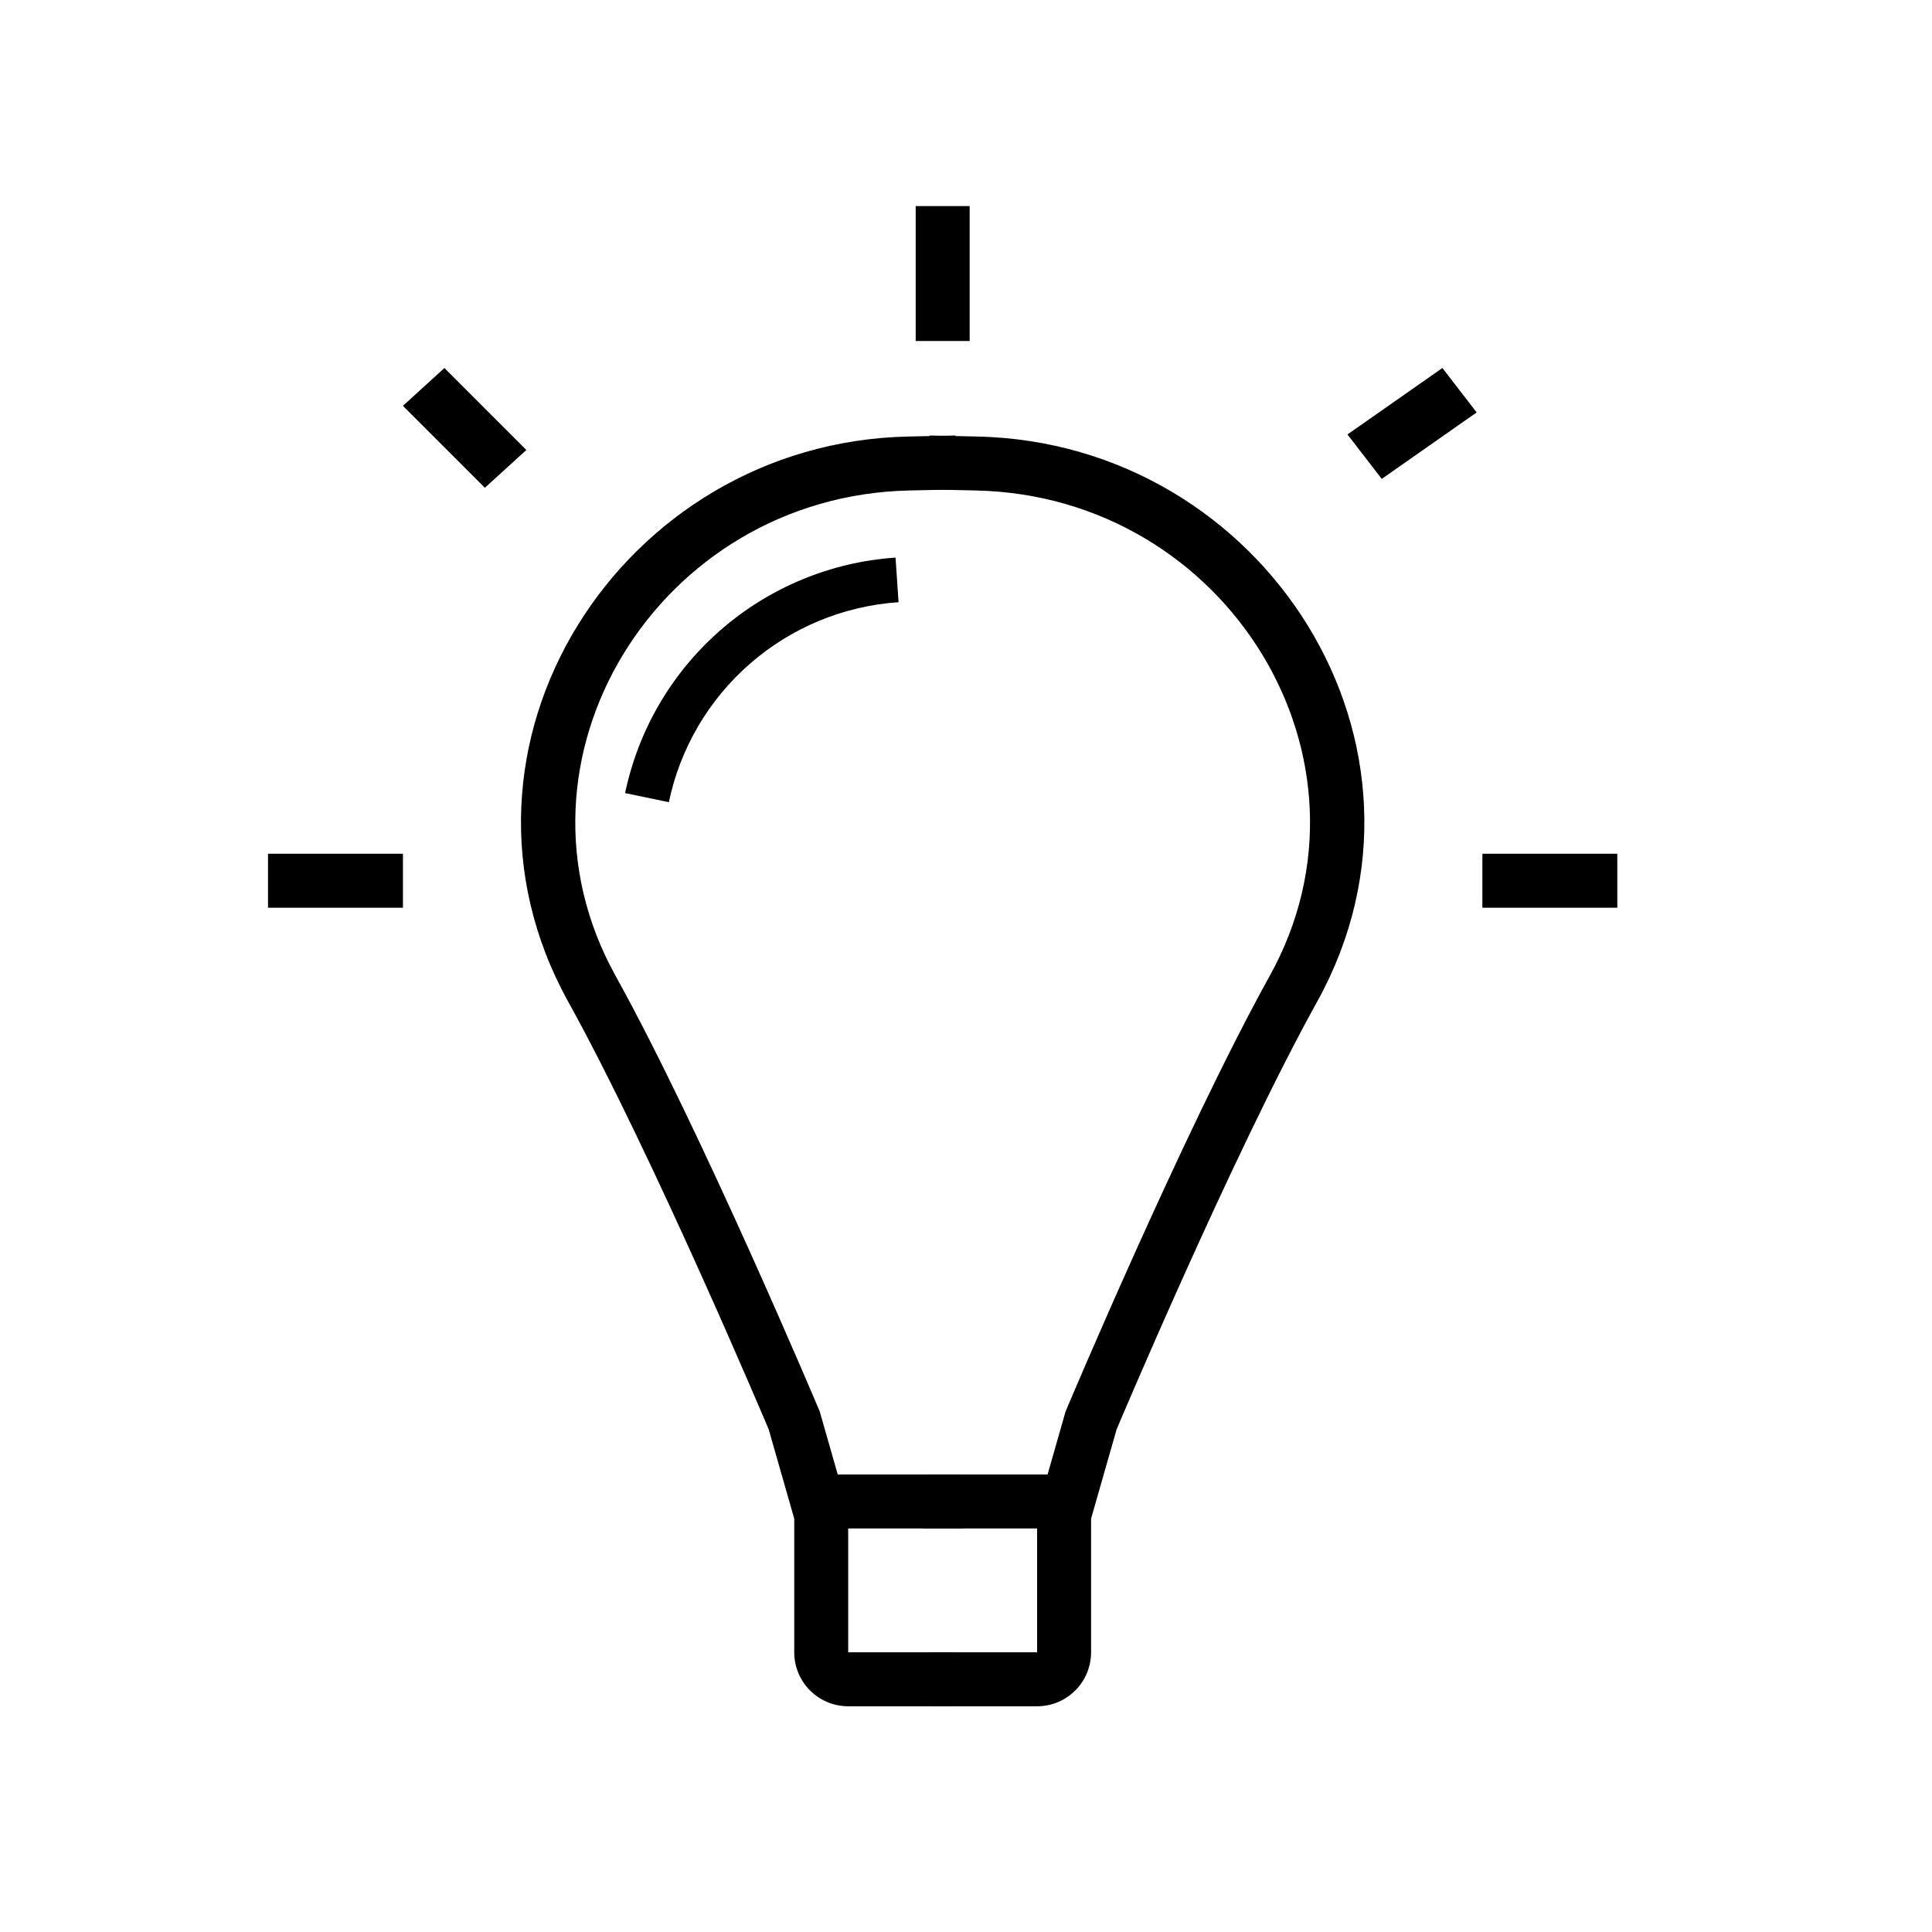 <svg width="72" height="72" viewBox="0 0 72 72" fill="none" xmlns="http://www.w3.org/2000/svg">
<path fill-rule="evenodd" clip-rule="evenodd" d="M35.655 18.24L33.885 18.279C24.537 18.482 18.473 28.304 22.936 36.358C24.56 39.289 26.46 43.345 27.946 46.647C28.691 48.303 29.336 49.777 29.794 50.837C30.023 51.367 30.206 51.794 30.331 52.088C30.394 52.236 30.442 52.35 30.475 52.427L30.525 52.546C30.525 52.546 30.526 52.547 29.599 52.937L30.525 52.546L30.549 52.602L31.61 56.316V61.576H35.543V63.588H31.61C30.499 63.588 29.599 62.687 29.599 61.576V56.597L28.648 53.272L28.623 53.212C28.591 53.135 28.543 53.022 28.481 52.877C28.357 52.585 28.175 52.161 27.948 51.635C27.492 50.581 26.852 49.117 26.112 47.473C24.628 44.176 22.757 40.186 21.177 37.333C15.912 27.832 23.124 16.501 33.841 16.268L35.611 16.23L35.655 18.24Z" fill="black"/>
<path fill-rule="evenodd" clip-rule="evenodd" d="M35.878 56.961H30.102V54.949H35.878V56.961Z" fill="black"/>
<path fill-rule="evenodd" clip-rule="evenodd" d="M34.605 18.24L36.375 18.279C45.724 18.482 51.787 28.304 47.324 36.358C45.7 39.289 43.8 43.345 42.314 46.647C41.569 48.303 40.924 49.777 40.466 50.837C40.237 51.367 40.054 51.794 39.929 52.088C39.866 52.236 39.818 52.35 39.785 52.427L39.735 52.546C39.735 52.546 39.734 52.547 40.661 52.937L39.735 52.546L39.711 52.602L38.65 56.316V61.576H34.718V63.588H38.65C39.761 63.588 40.661 62.687 40.661 61.576V56.597L41.612 53.272L41.637 53.212C41.669 53.135 41.717 53.022 41.779 52.877C41.904 52.585 42.085 52.161 42.312 51.635C42.768 50.581 43.408 49.117 44.148 47.473C45.632 44.176 47.503 40.186 49.084 37.333C54.349 27.832 47.137 16.501 36.419 16.268L34.649 16.23L34.605 18.24Z" fill="black"/>
<path fill-rule="evenodd" clip-rule="evenodd" d="M34.383 56.961H40.159V54.949H34.383V56.961Z" fill="black"/>
<path d="M33.374 20.78C30.967 20.944 28.68 21.89 26.86 23.475C25.041 25.059 23.789 27.195 23.296 29.556L24.926 29.896C25.345 27.89 26.408 26.076 27.954 24.73C29.499 23.384 31.442 22.581 33.487 22.442L33.374 20.78Z" fill="black"/>
<path fill-rule="evenodd" clip-rule="evenodd" d="M60.272 33.828H55.244V31.817H60.272V33.828Z" fill="black"/>
<path fill-rule="evenodd" clip-rule="evenodd" d="M15.017 33.828H9.988V31.817H15.017V33.828Z" fill="black"/>
<path fill-rule="evenodd" clip-rule="evenodd" d="M36.136 7.68V12.708H34.125V7.68L36.136 7.68Z" fill="black"/>
<path fill-rule="evenodd" clip-rule="evenodd" d="M18.07 18.178L15.016 15.124L16.562 13.715L19.616 16.769L18.07 18.178Z" fill="black"/>
<path fill-rule="evenodd" clip-rule="evenodd" d="M50.216 16.191L53.754 13.714L55.031 15.37L51.494 17.847L50.216 16.191Z" fill="black"/>
</svg>
